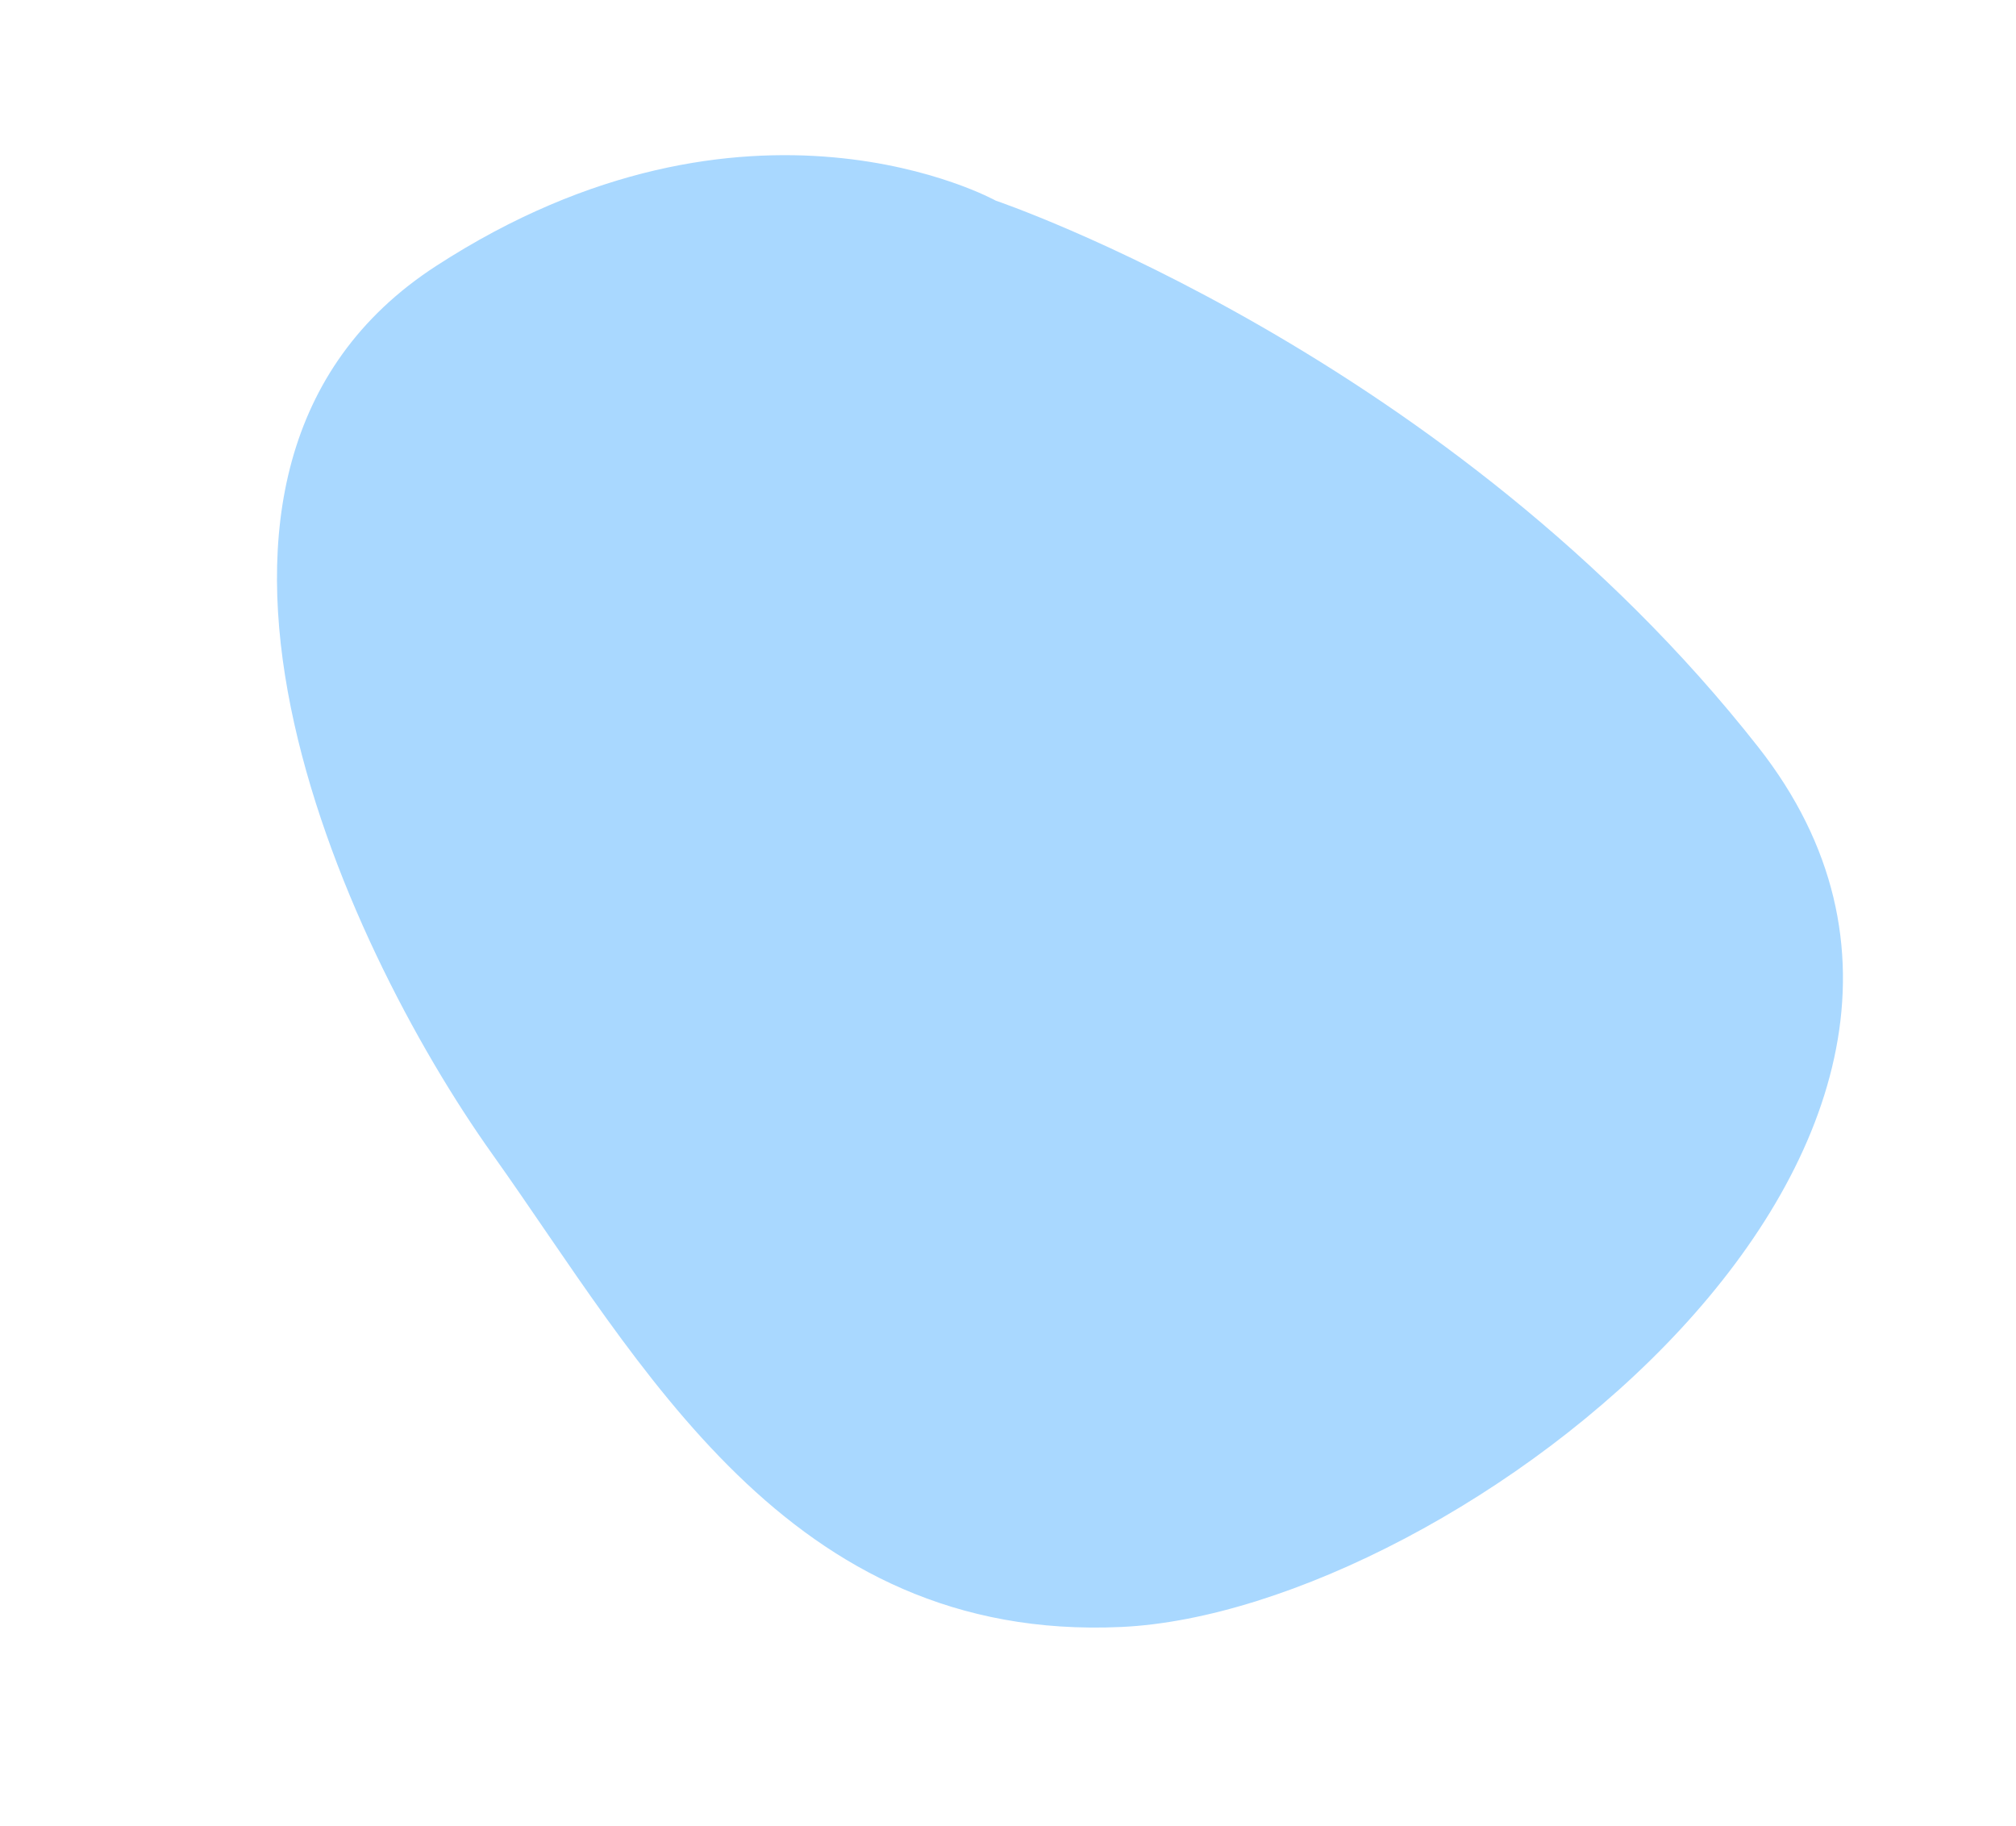 <svg xmlns="http://www.w3.org/2000/svg" width="317.513" height="287.478" viewBox="0 0 317.513 287.478">
  <path id="Path_212" data-name="Path 212" d="M-228.135,1130.928s-44-7.014-79.32,39.817,22.682,105.306,56.066,128.292,69.971,56.376,118.554,36.156S-19,1212.311-85.875,1170.745-228.135,1130.928-228.135,1130.928Z" transform="matrix(0.94, 0.342, -0.342, 0.94, 758.064, -953.451)" fill="#a9d8ff"/>
</svg>
